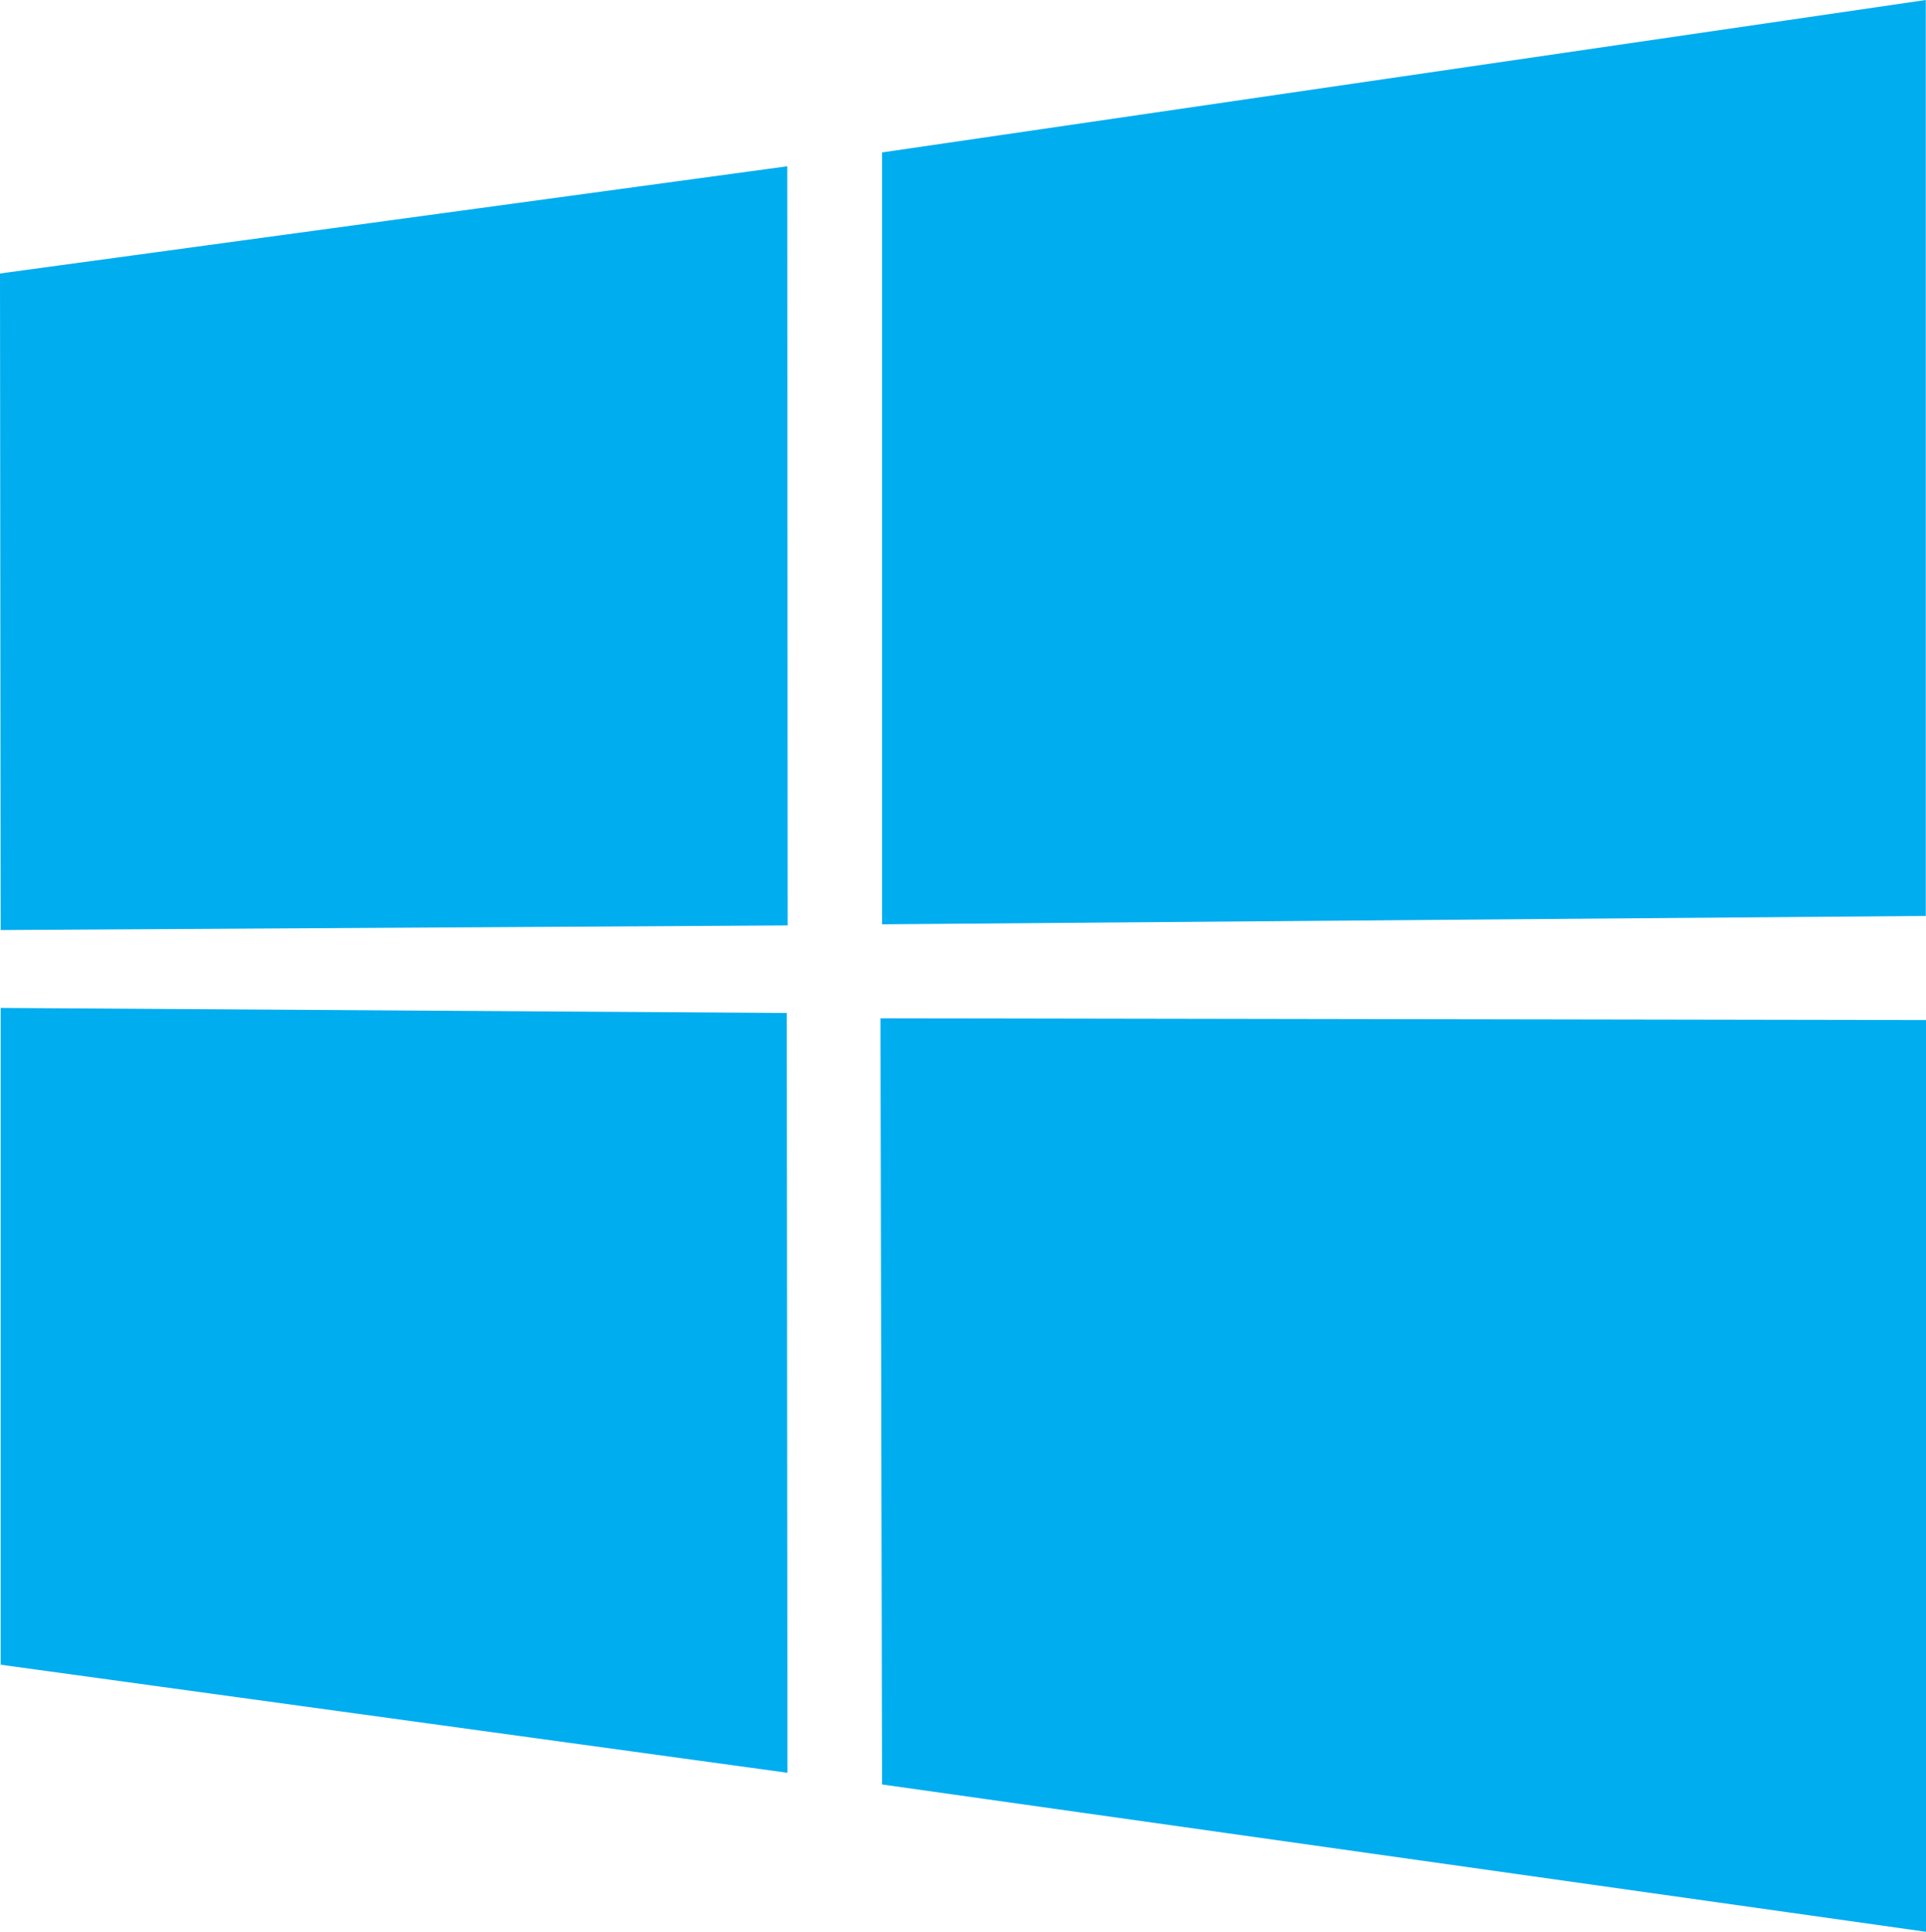 <?xml version="1.0" encoding="UTF-8"?>
<svg id="Layer_1" data-name="Layer 1" xmlns="http://www.w3.org/2000/svg" viewBox="0 0 87.32 87.6">
  <path d="M0,12.4l35.69-4.86.02,34.42L.03,42.17l-.03-29.77ZM35.67,45.93l.03,34.45L.03,75.48v-29.78s35.64.23,35.64.23ZM40,6.91L87.31,0v41.53l-47.32.38V6.91ZM87.32,46.25v41.34s-47.33-6.68-47.33-6.68l-.07-34.74,47.4.08Z" fill="#00adef" stroke-width="0"/>
</svg>